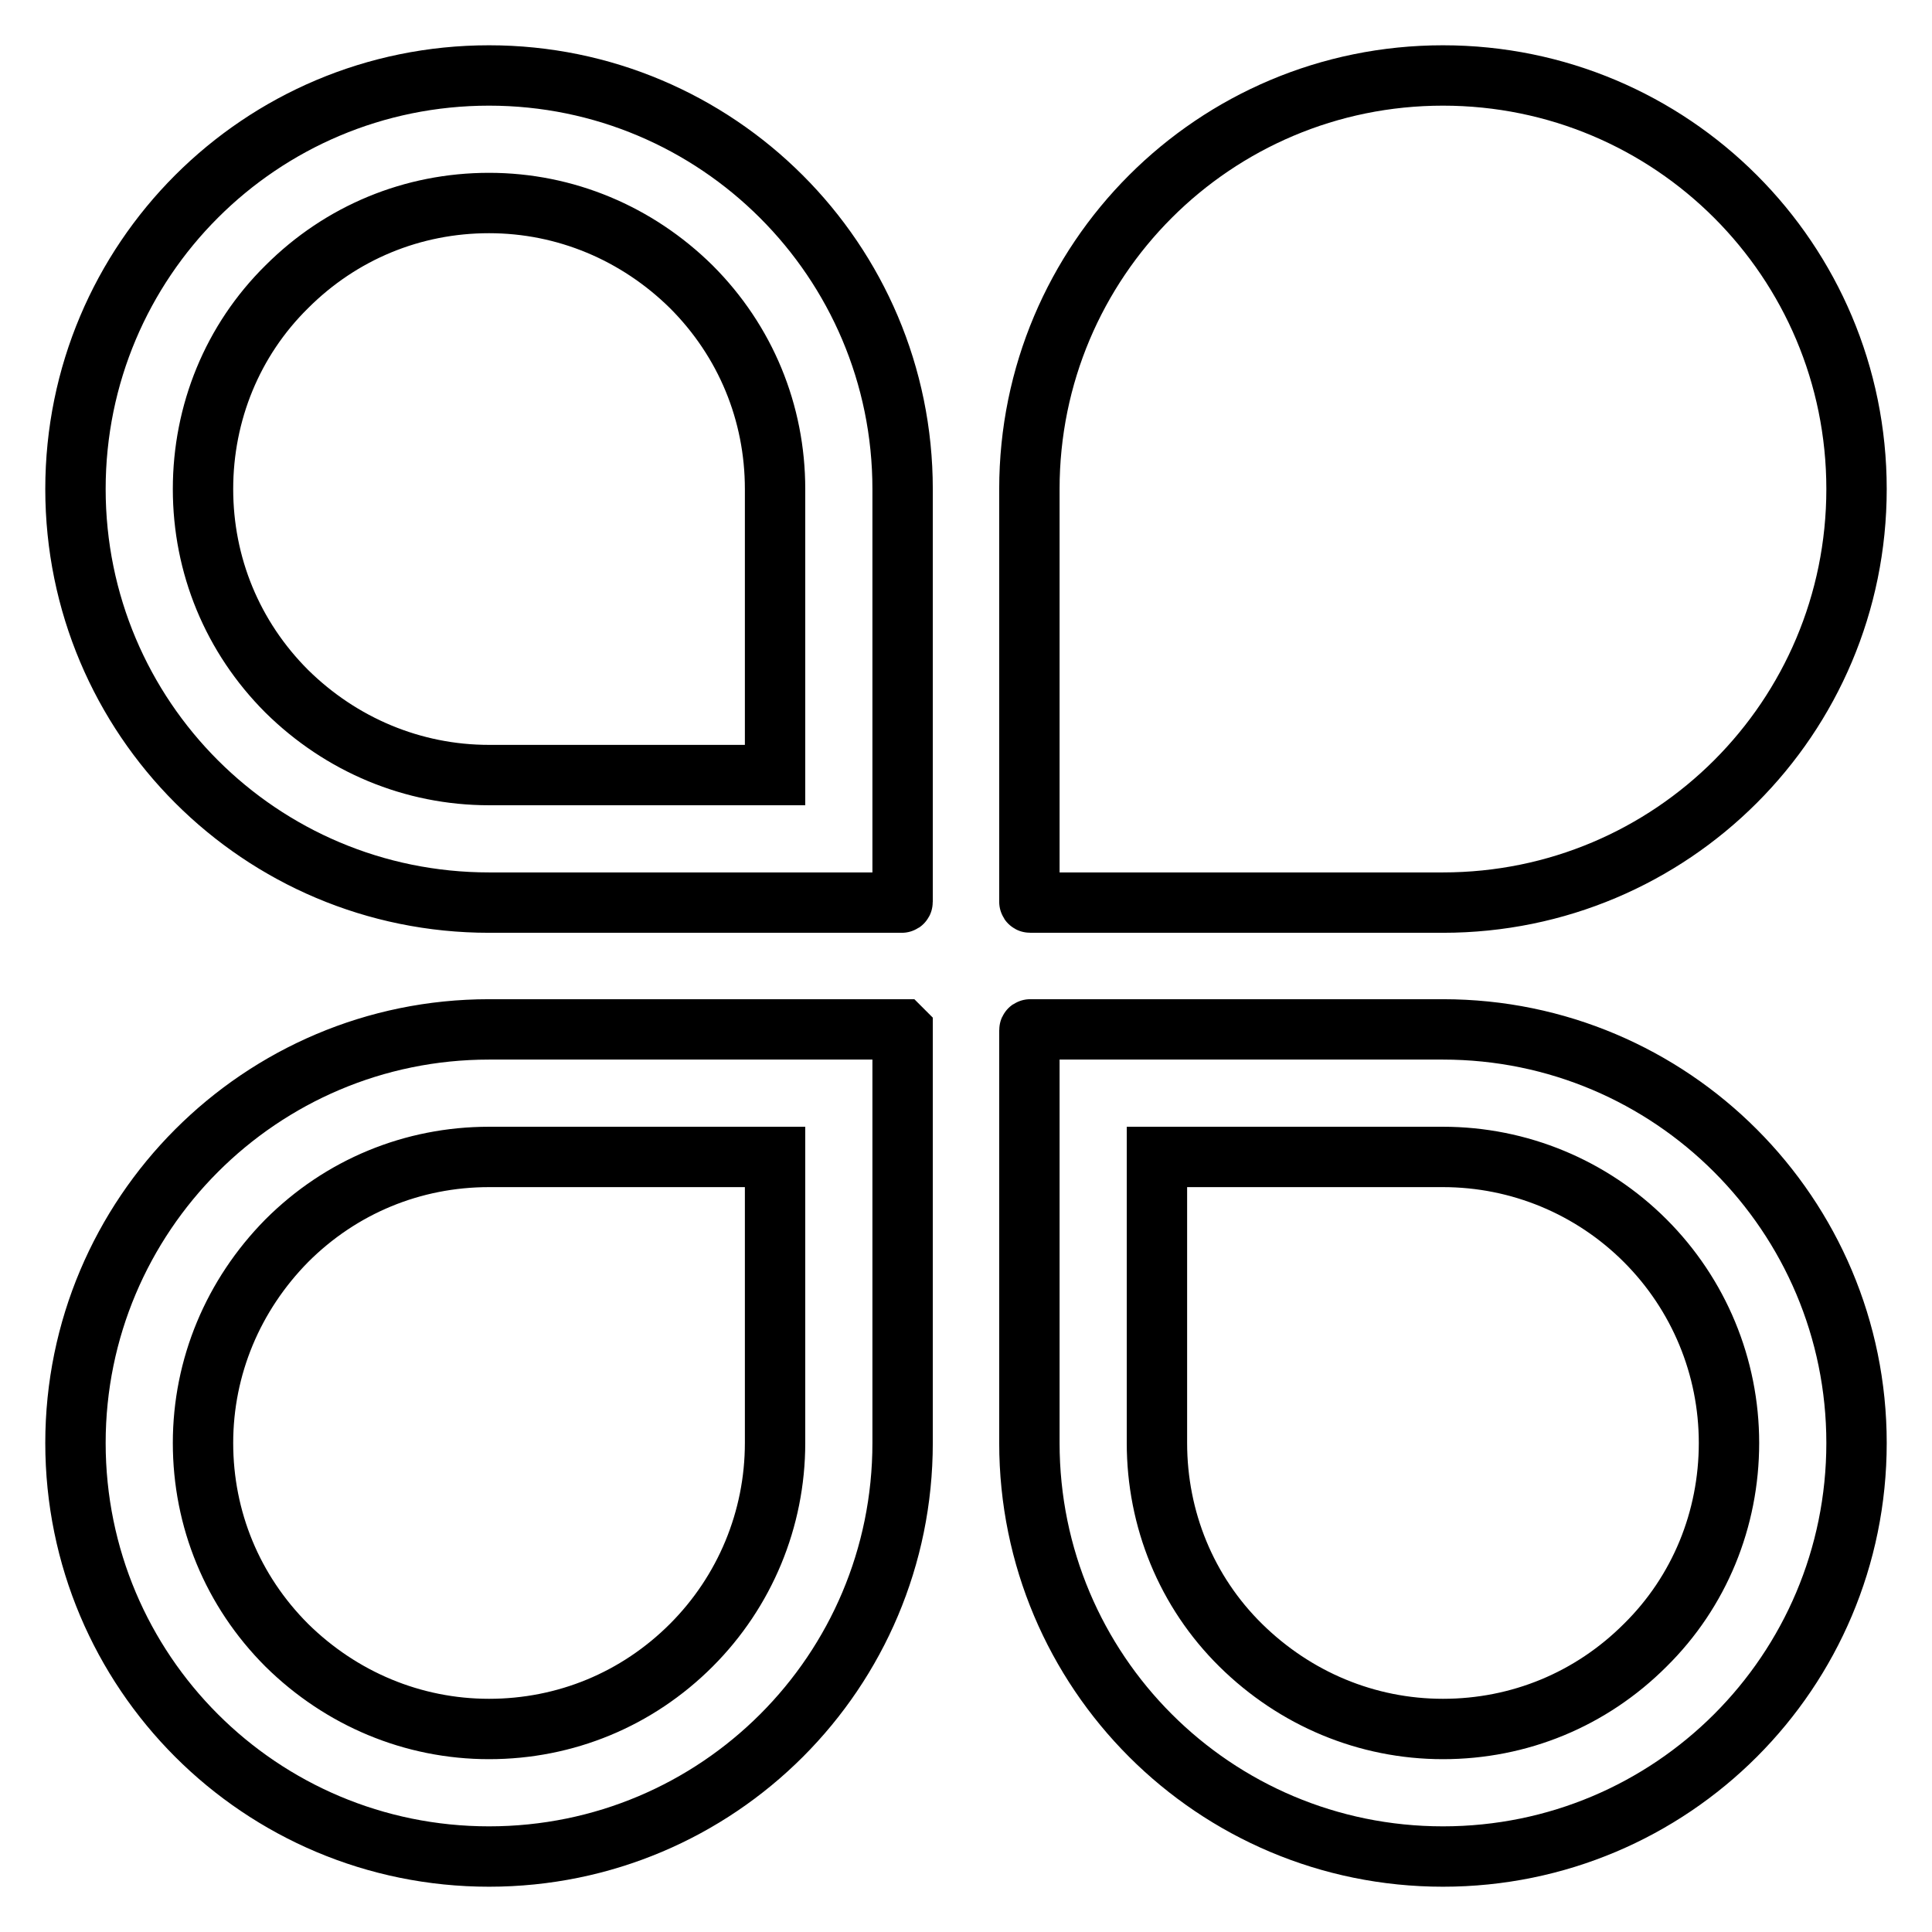 <?xml version="1.0" encoding="utf-8"?>
<!-- Svg Vector Icons : http://www.onlinewebfonts.com/icon -->
<!DOCTYPE svg PUBLIC "-//W3C//DTD SVG 1.1//EN" "http://www.w3.org/Graphics/SVG/1.1/DTD/svg11.dtd">
<svg version="1.1" xmlns="http://www.w3.org/2000/svg" xmlns:xlink="http://www.w3.org/1999/xlink" x="0px" y="0px" viewBox="0 0 256 256" enable-background="new 0 0 256 256" xml:space="preserve">
<g> <path stroke-width="8" fill-opacity="0" stroke="#000000"  d="M64.8,10C34.5,10,10,34.5,10,64.8c0,30.3,24.5,54.8,54.8,54.8h54.7c0.1,0,0.1-0.1,0.1-0.1V64.8 C119.6,34.5,95,10,64.8,10z M102.7,102.7H64.8c-10.1,0-19.6-4-26.8-11.1c-7.2-7.2-11.1-16.7-11.1-26.8S30.8,45.1,38,38 c7.2-7.2,16.7-11.1,26.8-11.1s19.6,4,26.8,11.1c7.2,7.2,11.1,16.7,11.1,26.8V102.7z M191.2,10c-30.3,0-54.8,24.5-54.8,54.8v54.7 c0,0.1,0.1,0.1,0.1,0.1h54.7c30.3,0,54.8-24.5,54.8-54.8C246,34.5,221.5,10,191.2,10z M119.5,136.4H64.8 C34.5,136.4,10,161,10,191.2c0,30.3,24.5,54.8,54.8,54.8c30.3,0,54.8-24.5,54.8-54.8v-54.7C119.6,136.5,119.5,136.4,119.5,136.4z  M102.7,191.2c0,10.1-4,19.7-11.1,26.8c-7.2,7.2-16.7,11.1-26.8,11.1s-19.6-4-26.8-11.1c-7.2-7.2-11.1-16.7-11.1-26.8 s4-19.6,11.1-26.8c7.2-7.2,16.7-11.1,26.8-11.1h37.9V191.2z M191.2,136.4h-54.7c-0.1,0-0.1,0.1-0.1,0.1v54.7 c0,30.3,24.5,54.8,54.8,54.8c30.3,0,54.8-24.5,54.8-54.8C246,161,221.5,136.4,191.2,136.4z M218,218c-7.2,7.2-16.7,11.1-26.8,11.1 s-19.6-4-26.8-11.1s-11.1-16.7-11.1-26.8v-37.9h37.9c10.1,0,19.7,4,26.8,11.1s11.1,16.7,11.1,26.8S225.2,210.9,218,218z"/></g>
</svg>